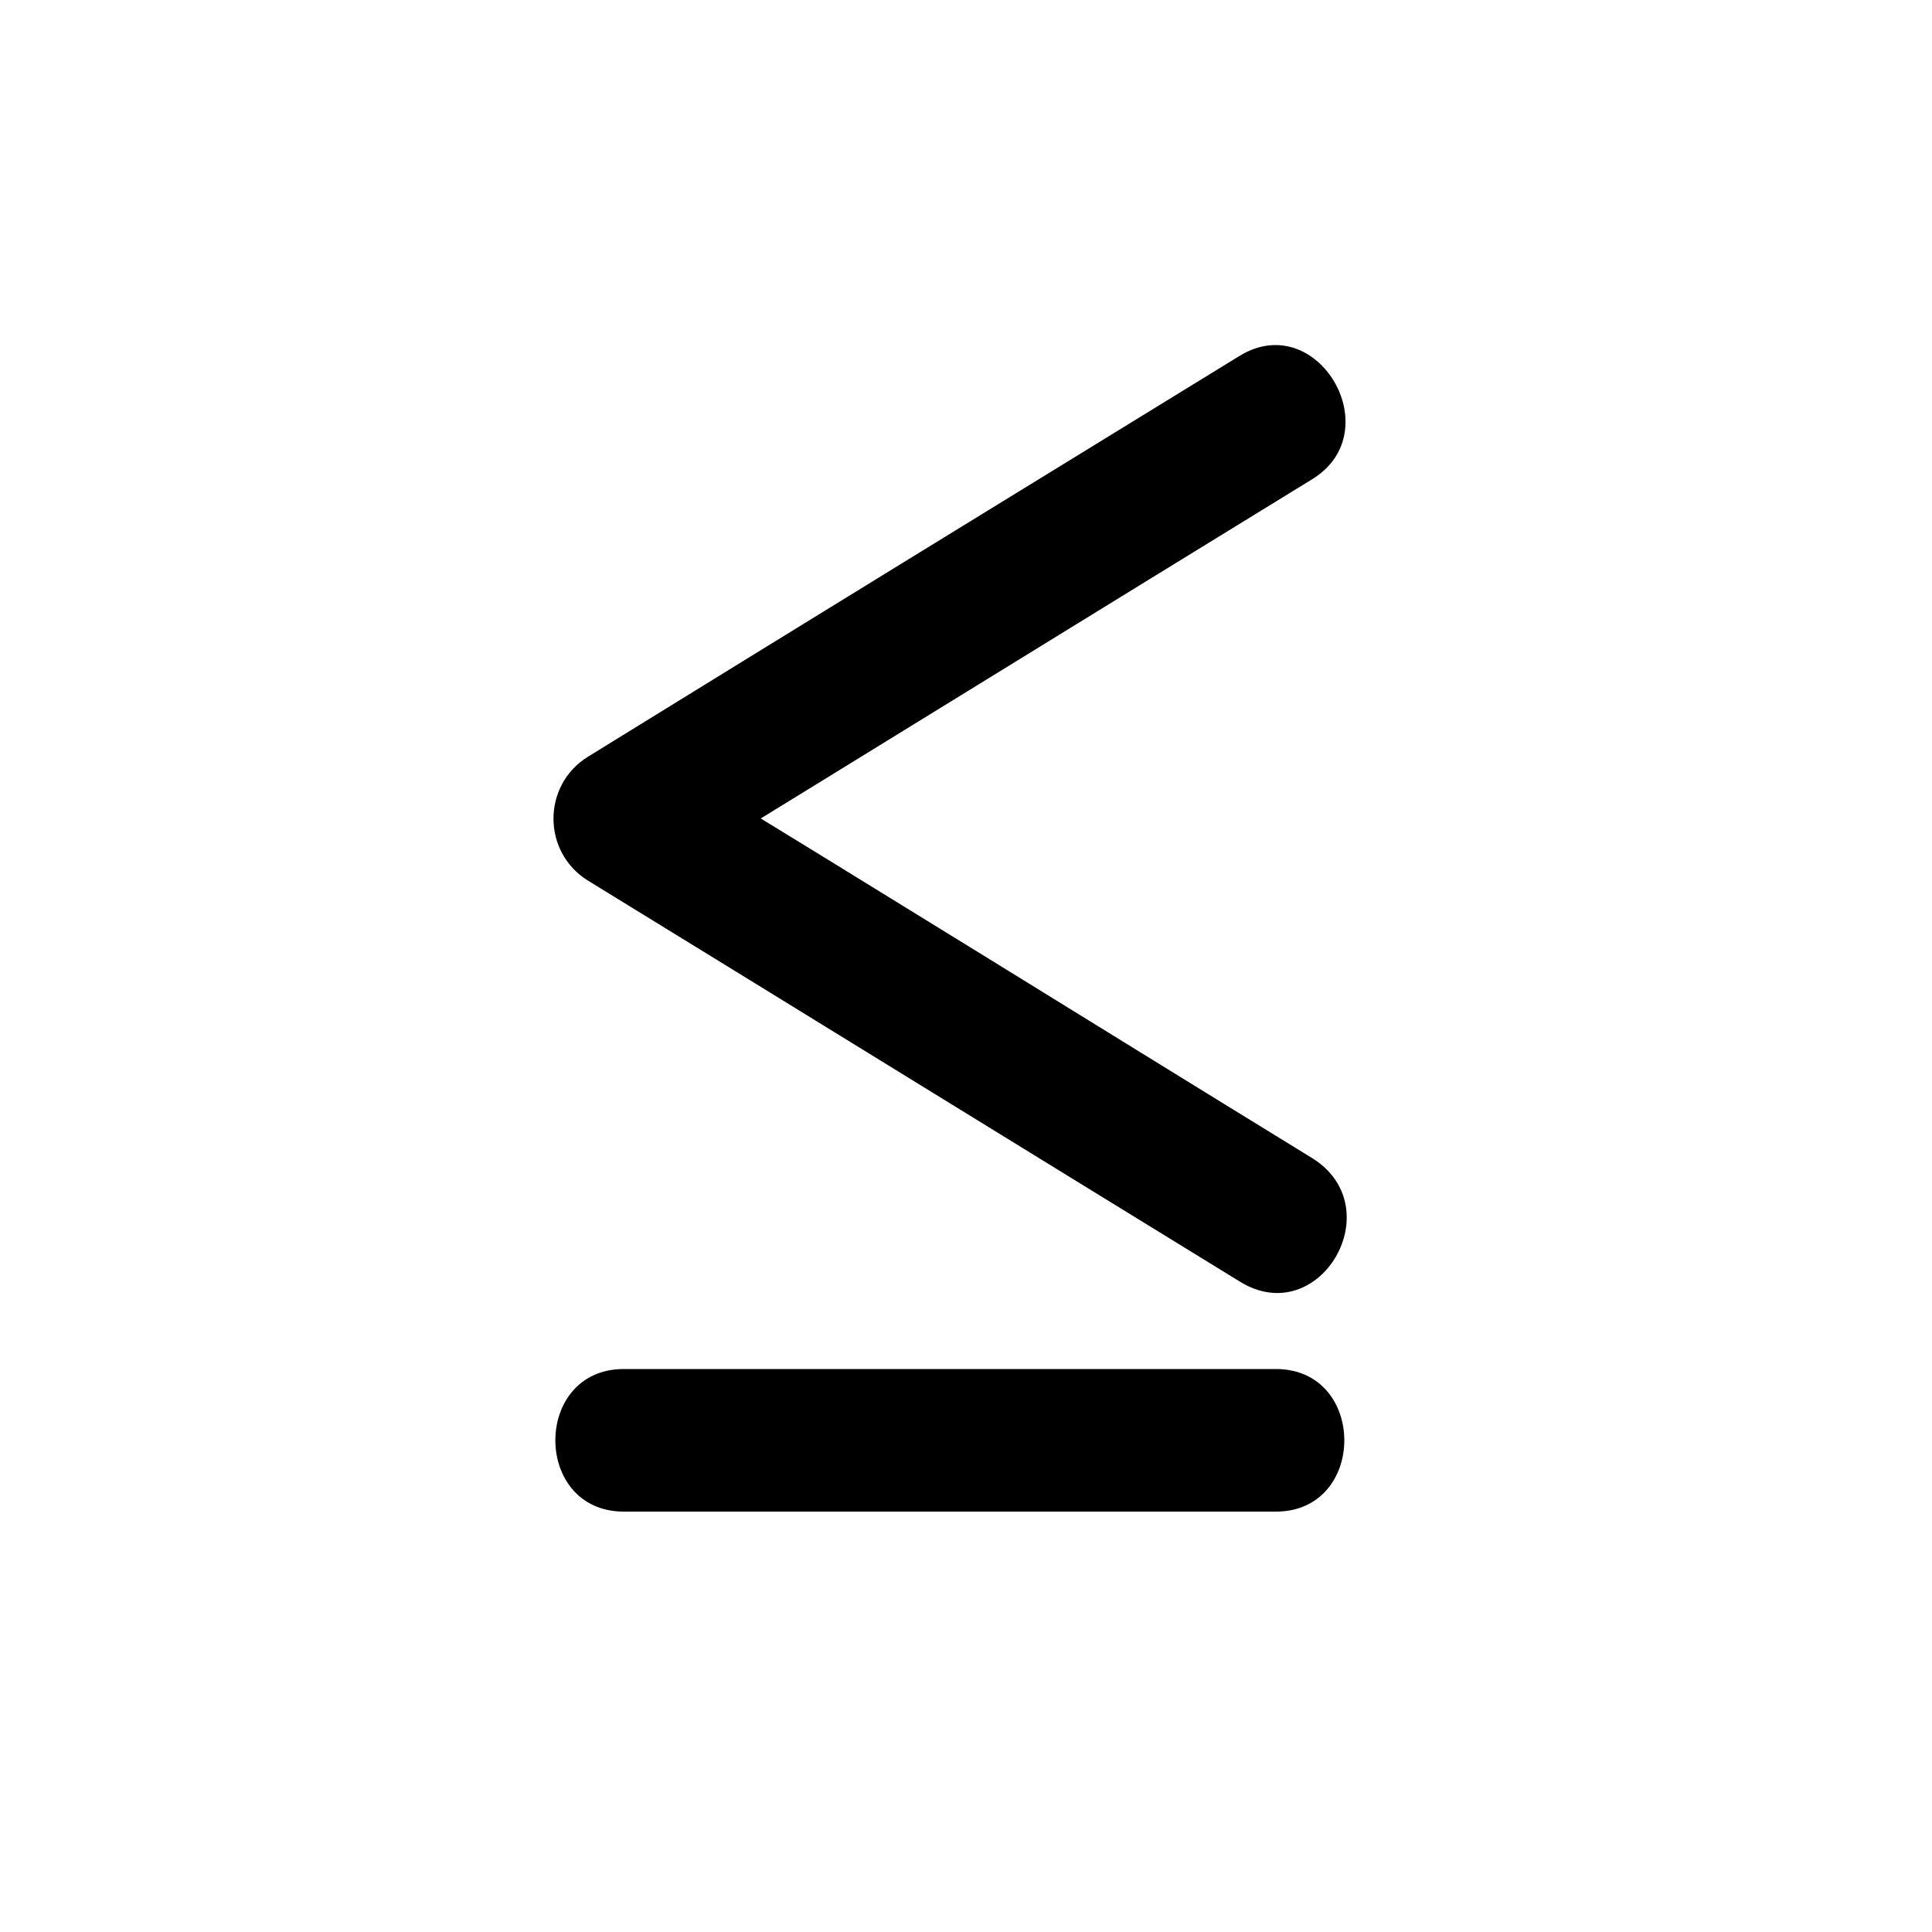 <?xml version="1.0" encoding="UTF-8"?>
<!-- Uploaded to: SVG Repo, www.svgrepo.com, Generator: SVG Repo Mixer Tools -->
<svg fill="#000000" width="800px" height="800px" version="1.1" viewBox="144 144 512 512" xmlns="http://www.w3.org/2000/svg">
 <g>
  <path d="m491.69 450.88c-57.434-35.266-114.87-71.035-172.8-106.3v32.746c57.434-35.266 115.37-71.039 172.81-106.3 20.656-12.594 1.512-45.344-19.145-32.746-57.438 35.27-114.87 70.535-172.81 106.3-12.09 7.559-12.09 25.191 0 32.746 57.434 35.266 115.37 71.039 172.81 106.3 21.156 13.102 40.301-19.648 19.141-32.746z"/>
  <path d="m309.31 544.59h172.81c24.184 0 24.184-37.785 0-37.785h-172.81c-24.184-0.004-24.184 37.785 0 37.785z"/>
 </g>
</svg>